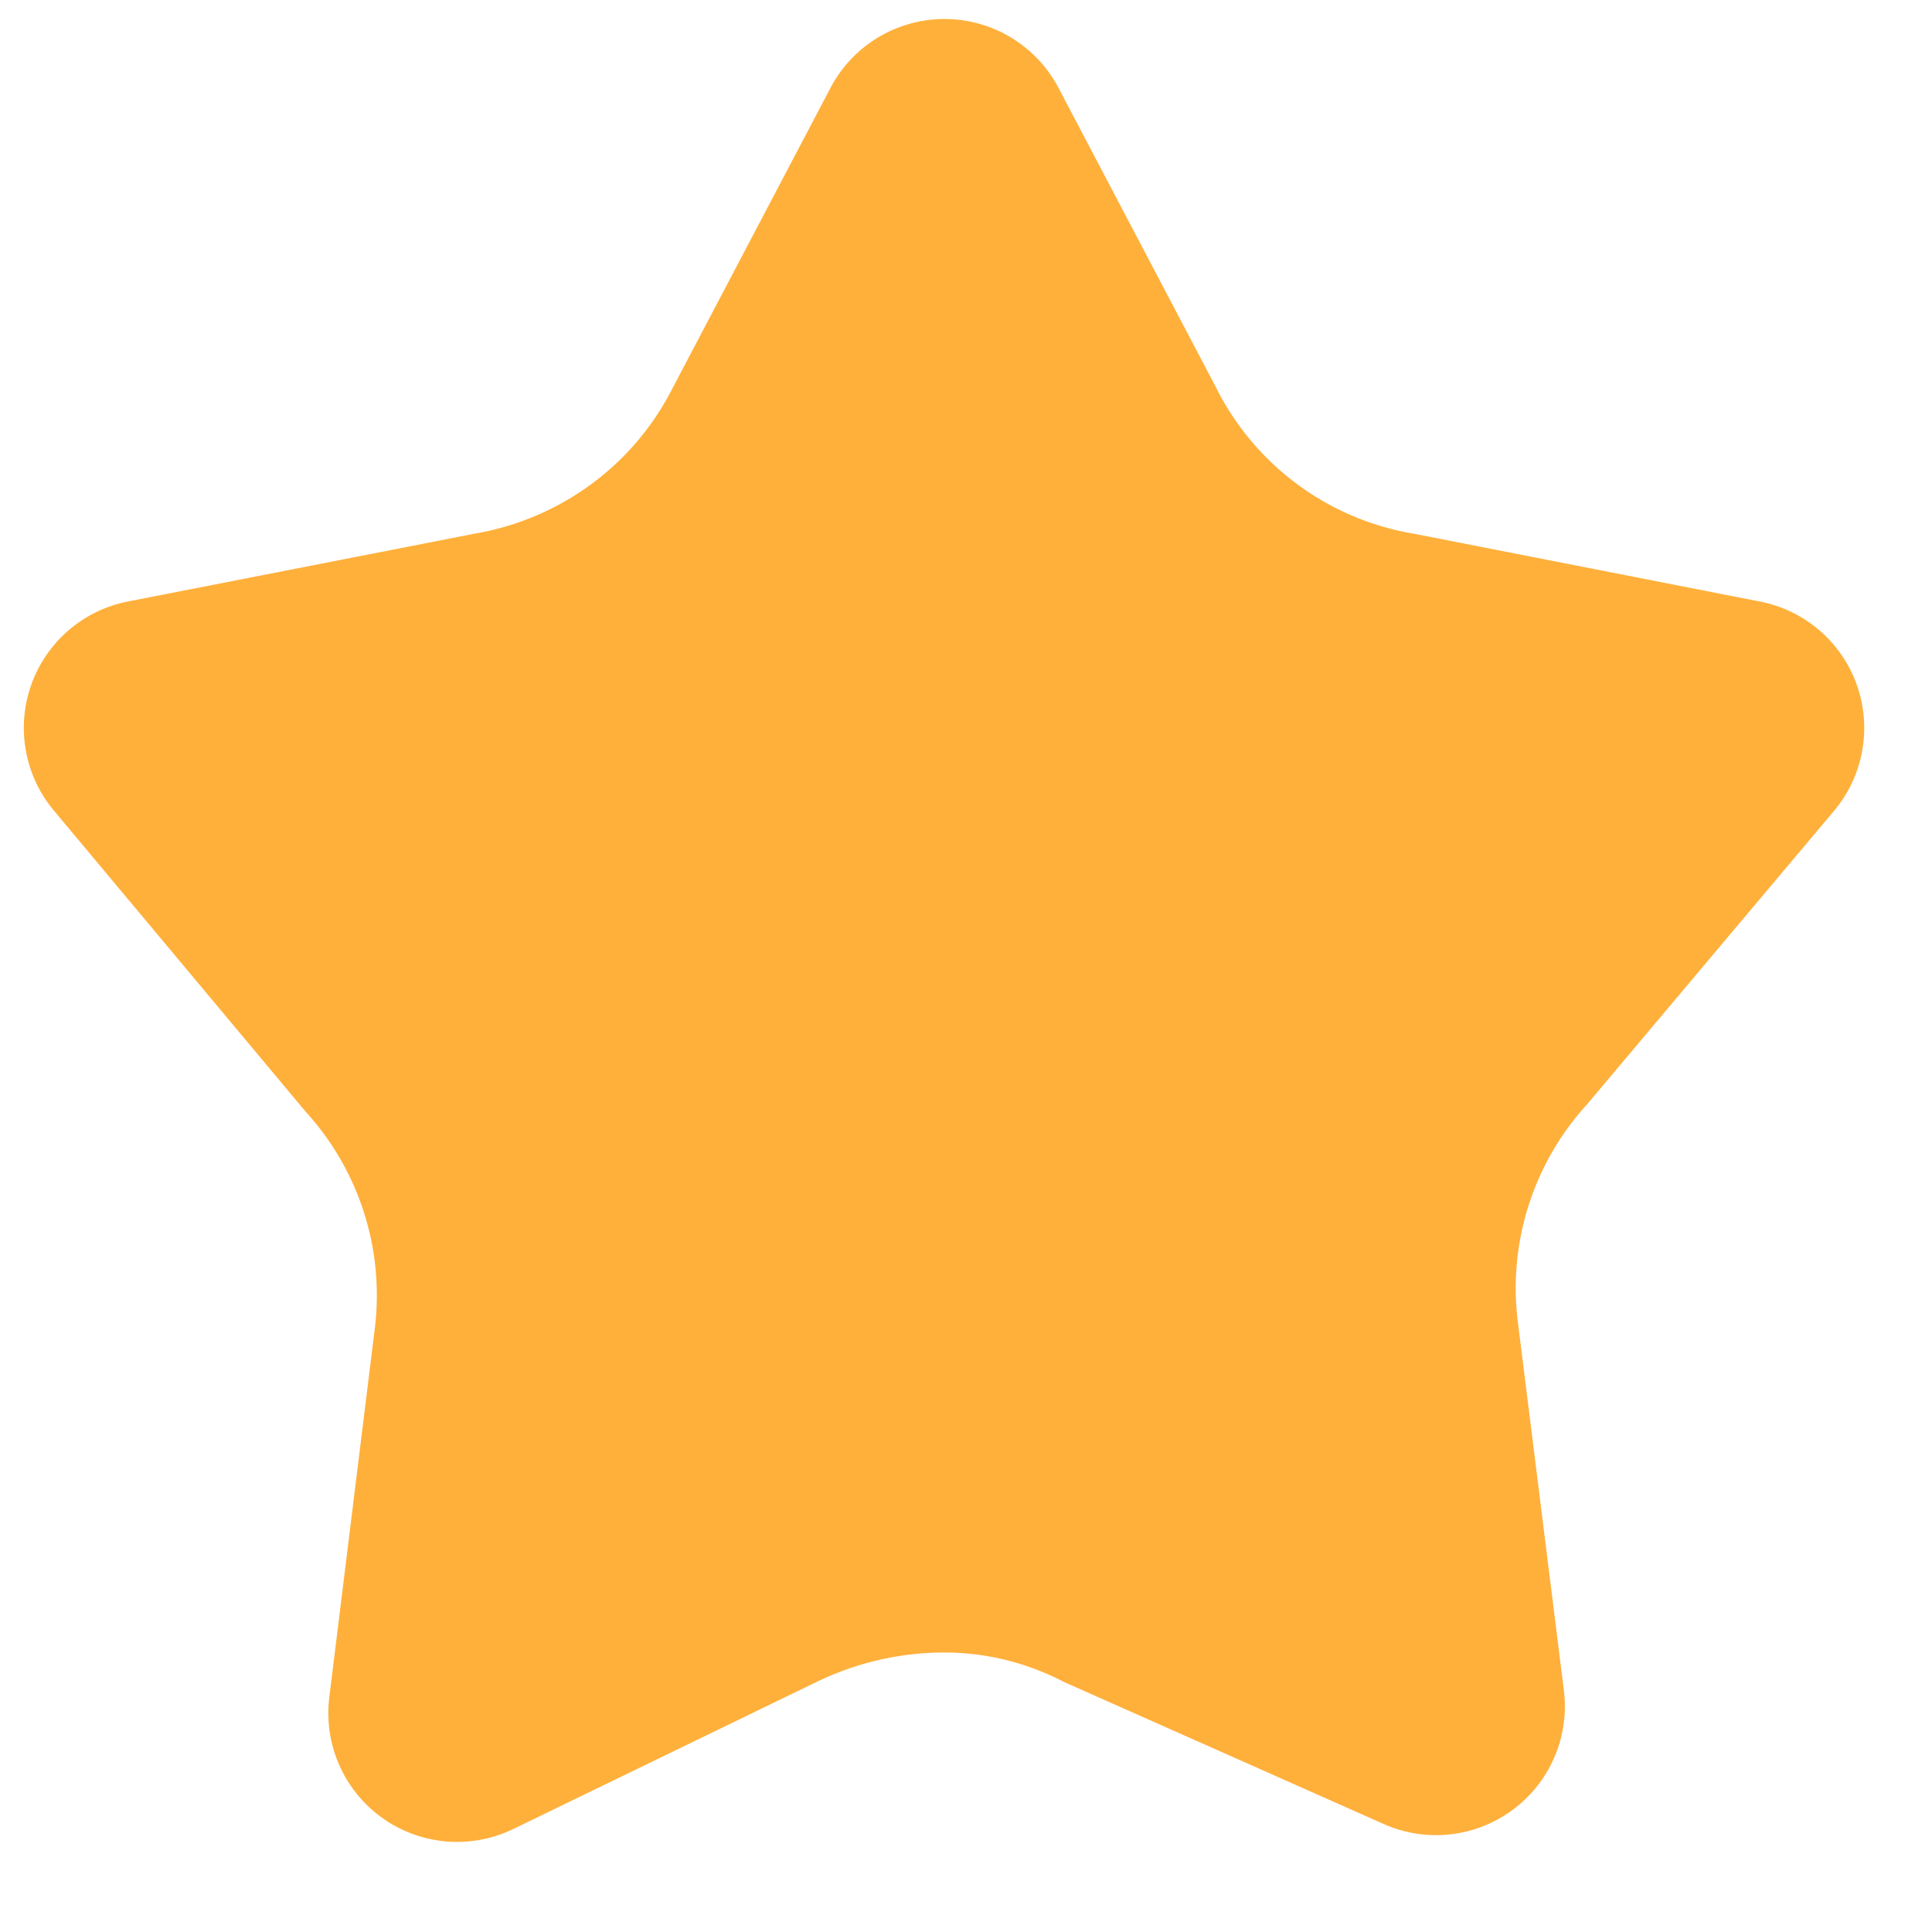 <svg xmlns="http://www.w3.org/2000/svg" width="15" height="15" fill="none"><path fill="#FFB03B" fill-rule="evenodd" d="M9.446 3.017 8.218.682a1 1 0 0 0-1.77 0L5.22 3.017c-.15.294-.365.548-.631.743a2.133 2.133 0 0 1-.902.383L.993 4.67a1 1 0 0 0-.575 1.623l1.955 2.338c.416.456.612 1.07.537 1.682l-.353 2.862A1 1 0 0 0 3.986 14.2l2.355-1.142c.31-.15.648-.228.992-.228.322 0 .64.079.926.228l2.485 1.104a1 1 0 0 0 1.398-1.037l-.359-2.874a2.115 2.115 0 0 1 .539-1.677l1.917-2.278a1 1 0 0 0-.572-1.625l-2.688-.527a2.105 2.105 0 0 1-1.533-1.126Z" clip-rule="evenodd"/></svg>